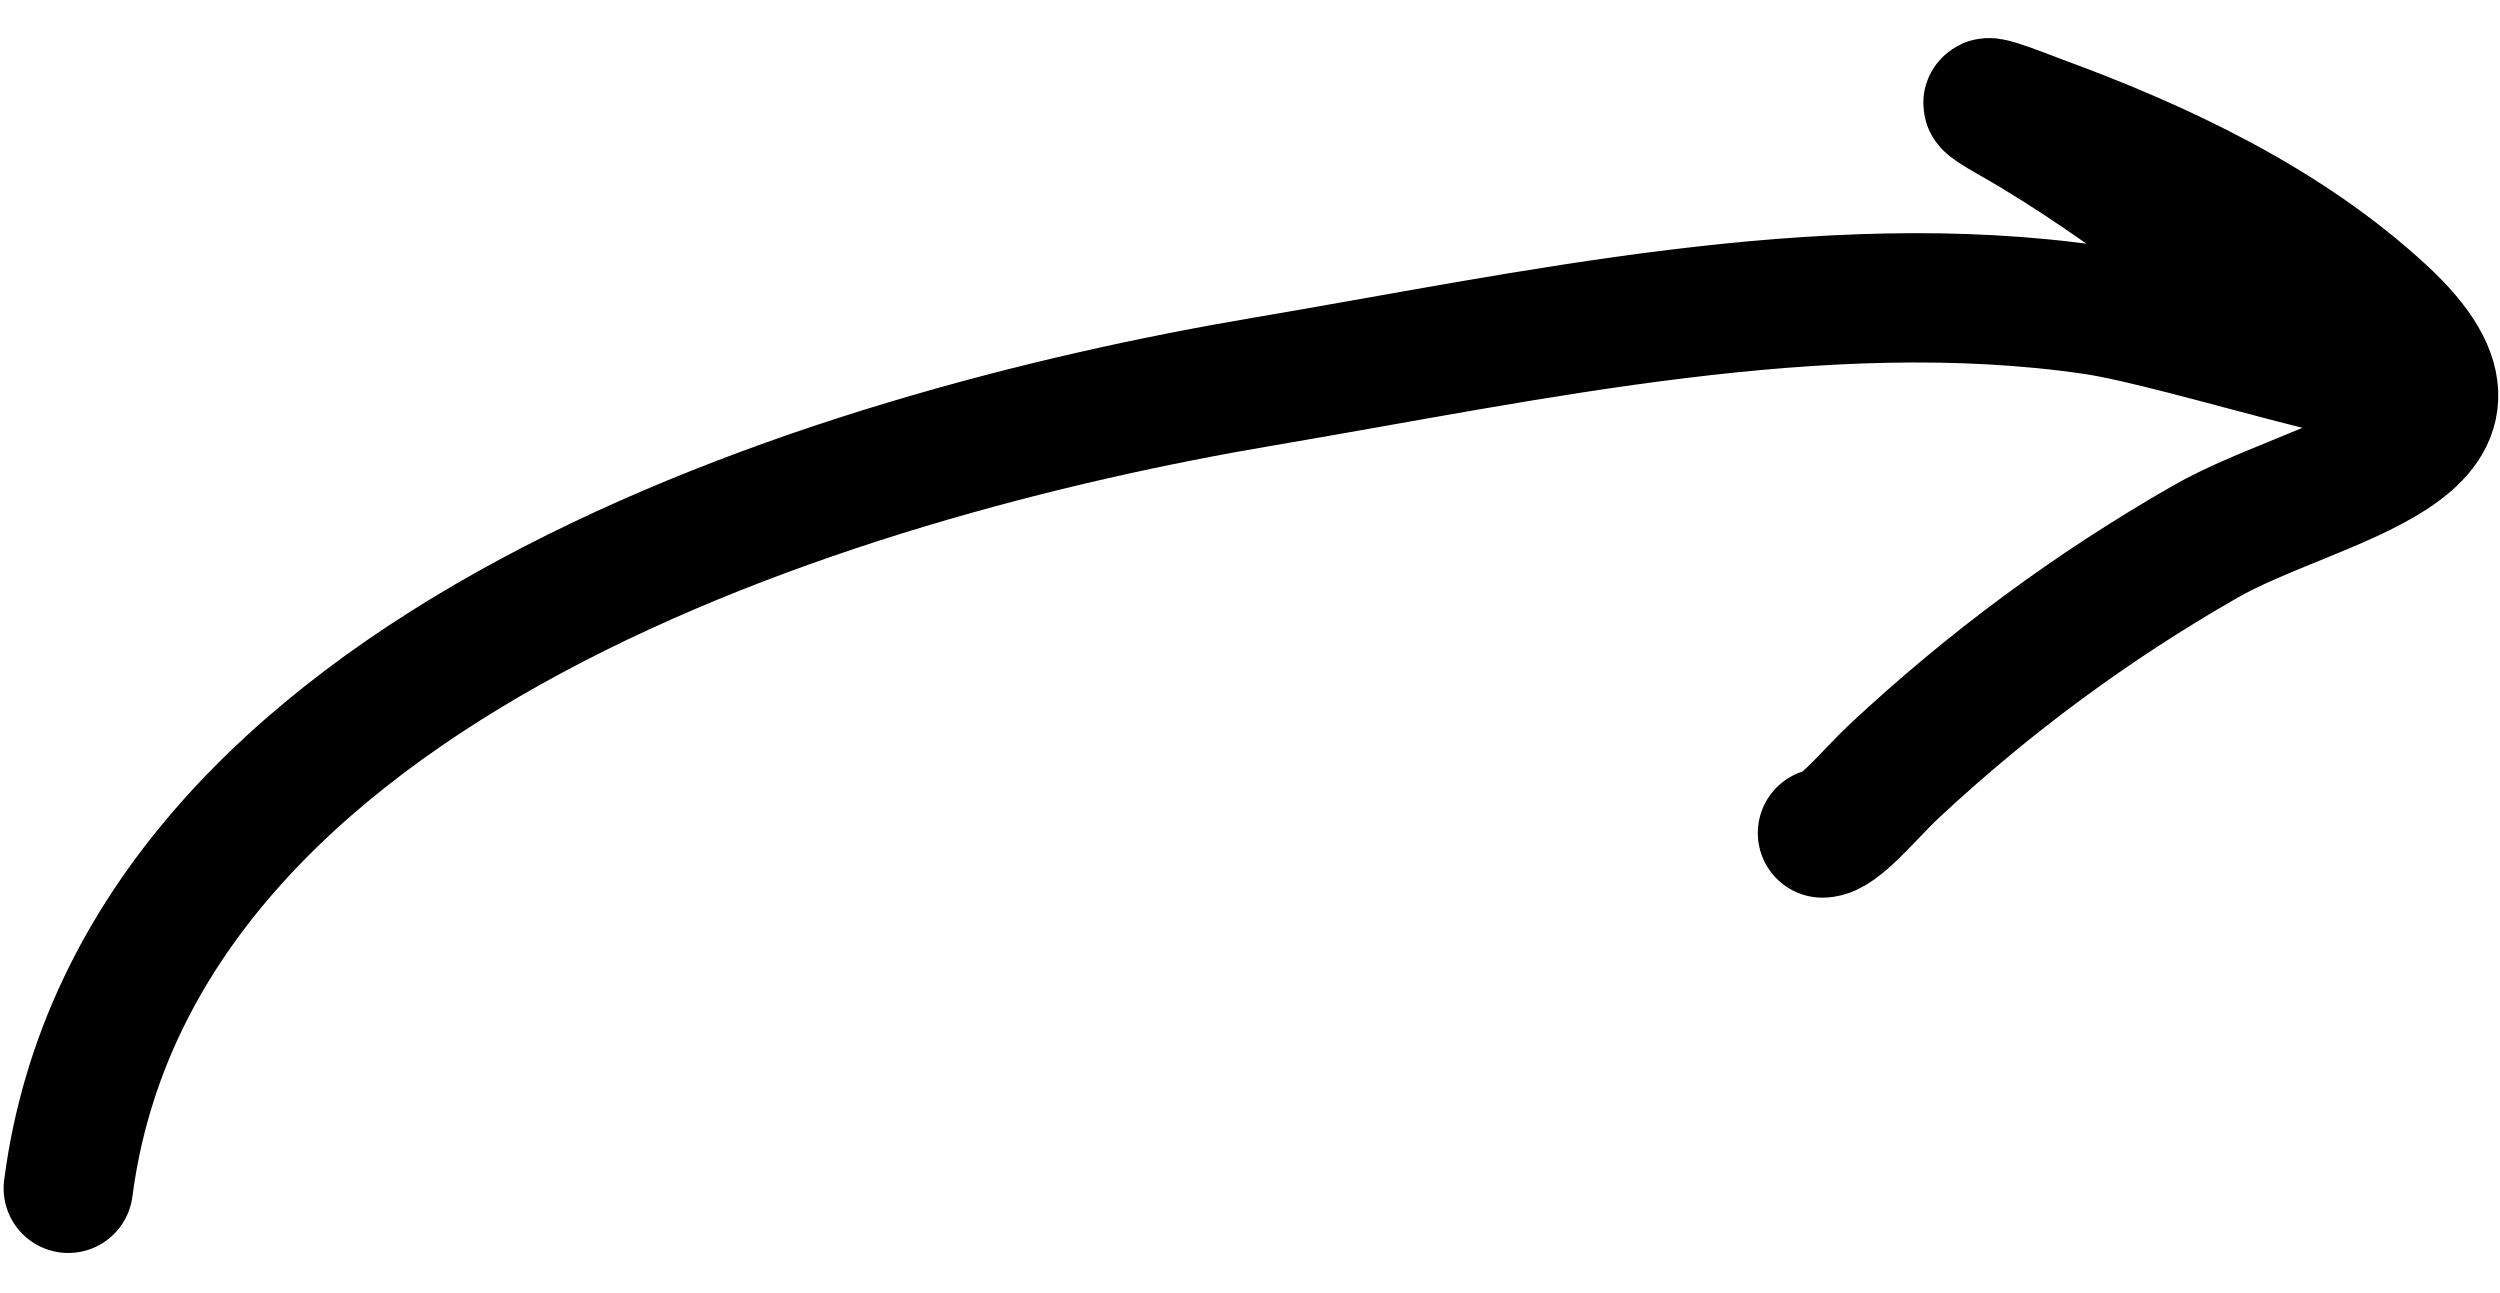 <?xml version="1.0" encoding="UTF-8"?> <svg xmlns="http://www.w3.org/2000/svg" width="58" height="30" viewBox="0 0 58 30" fill="none"><path d="M1.584 27.569C3.167 15.429 19.414 10.526 29.316 8.852C35.48 7.809 42.297 6.271 48.577 7.192C50.68 7.5 56.647 9.492 54.845 8.365C52.04 6.612 49.536 4.386 46.66 2.756C45.257 1.961 46.994 2.666 47.318 2.784C50.148 3.821 53.038 5.185 55.274 7.249C58.746 10.454 53.744 11.087 51.153 12.572C48.532 14.074 46.147 15.834 43.941 17.895C43.379 18.421 42.66 19.326 42.281 19.326" stroke="black" stroke-width="3" stroke-linecap="round"></path></svg> 